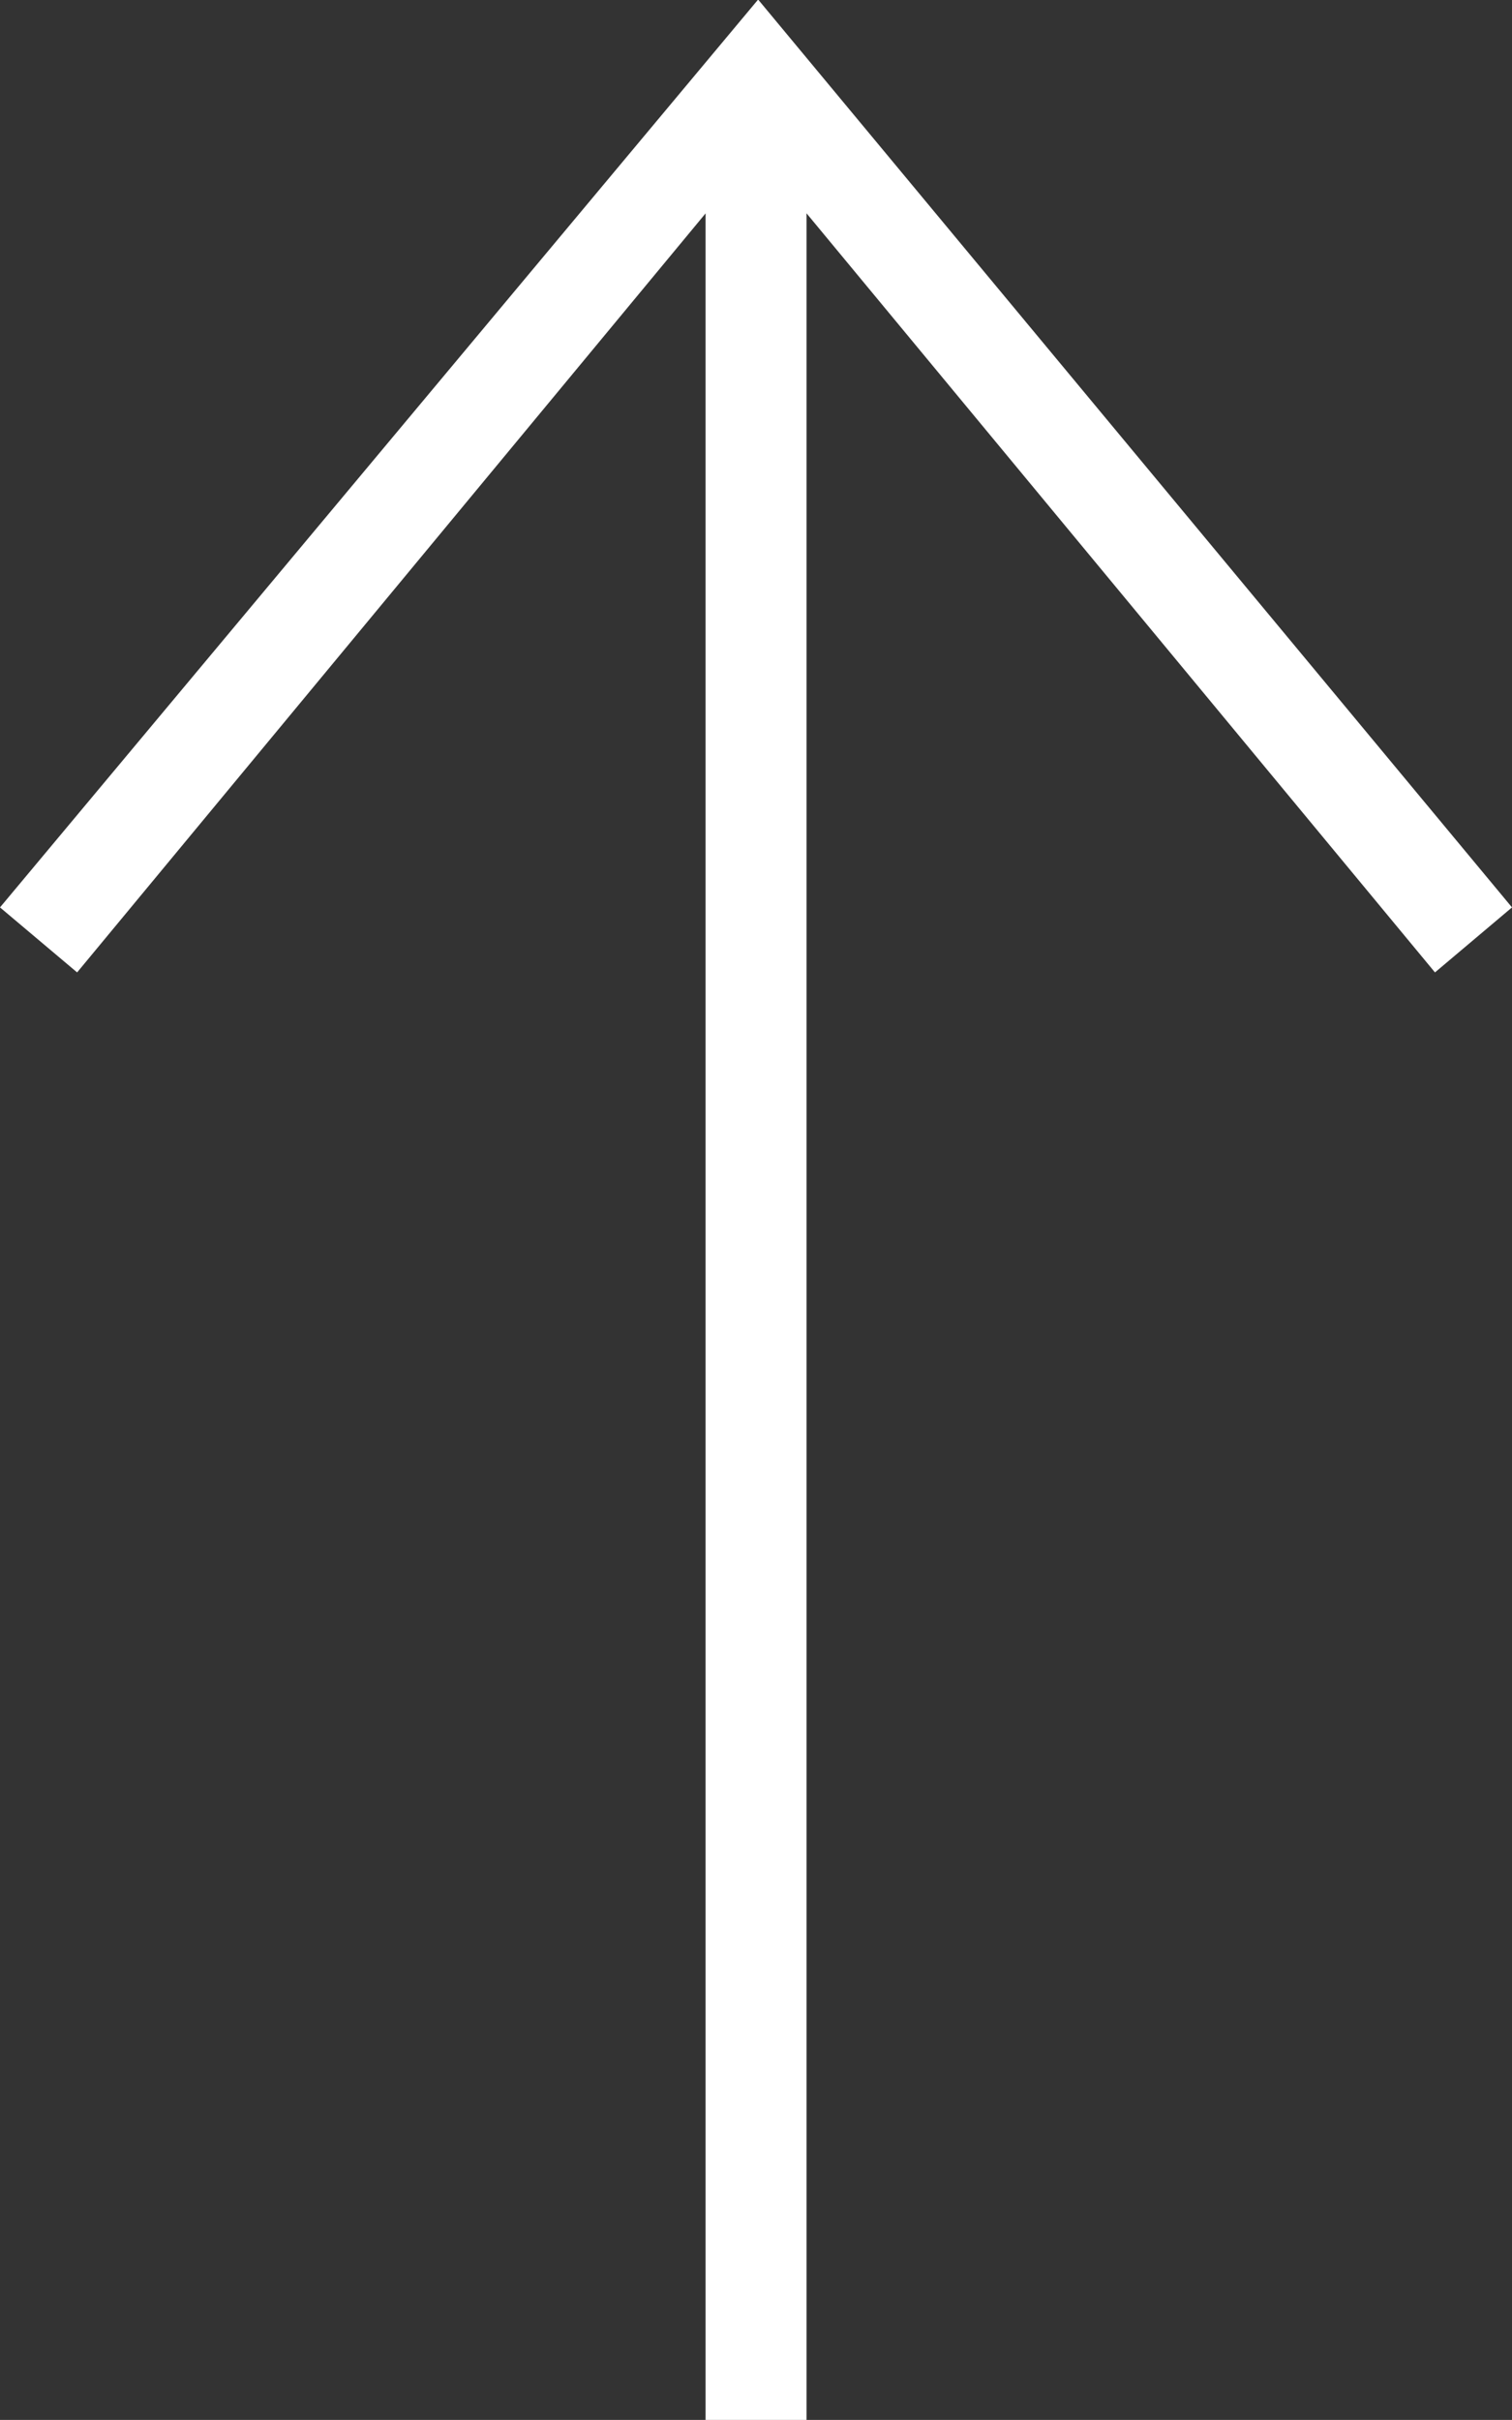<svg xmlns="http://www.w3.org/2000/svg" width="16.685" height="26.695" viewBox="0 0 16.685 26.695">
  <rect x="0" y="0" width="16.685" height="26.695" fill="#333333" stroke="none"/>
  <path id="Path_6" data-name="Path 6" d="M24.341,7.786,15.968.851,16.685,0,26.7,8.366,16.685,16.685l-.717-.85L24.342,8.9H0V7.786H24.341Z" transform="translate(0 26.695) rotate(-90)" fill="#fff" fill-rule="evenodd"/>
</svg>